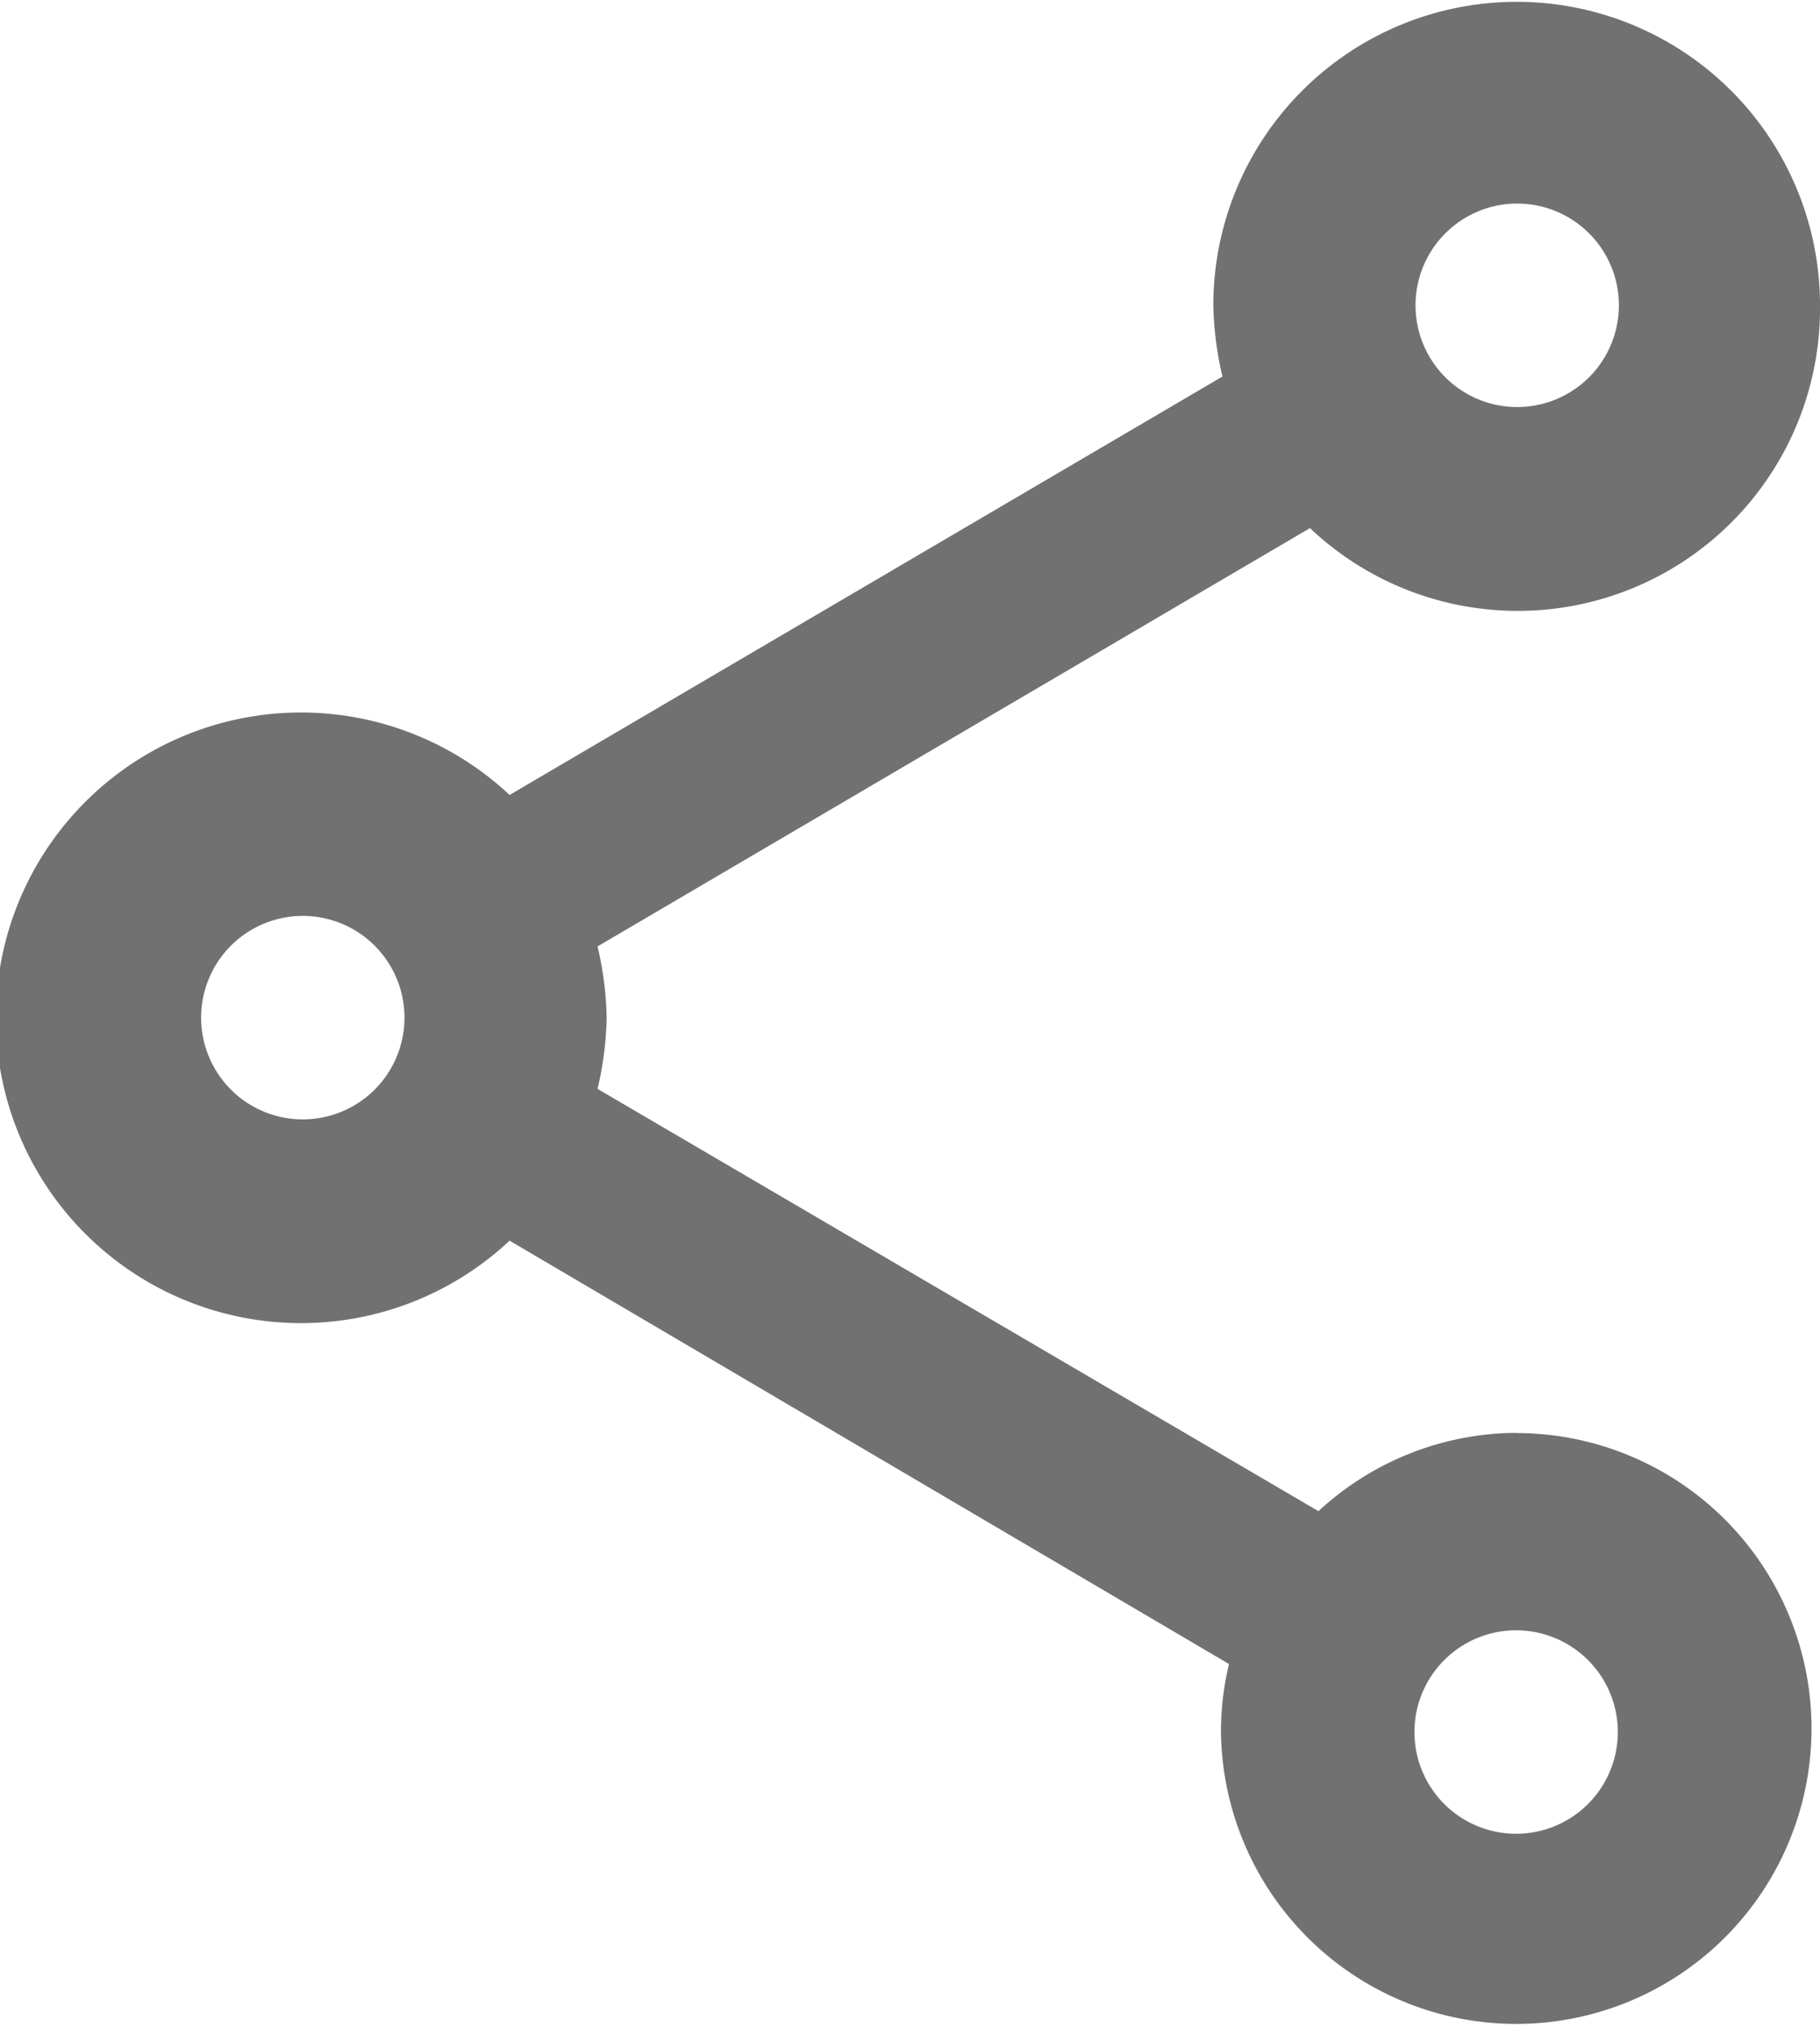 <svg xmlns="http://www.w3.org/2000/svg" width="16.95" height="18.87" viewBox="0 0 16.95 18.87">
  <g id="Grupo_861" data-name="Grupo 861" transform="translate(-341 -595.887)">
    <g id="Componente_22_2" data-name="Componente 22 – 2" transform="translate(341 595.887)">
      <path id="Caminho_385" data-name="Caminho 385" d="M17.125,15.338a2.733,2.733,0,0,0-1.846.729L8.565,12.136a3.119,3.119,0,0,0,.085-.663,3.119,3.119,0,0,0-.085-.663L15.2,6.916A2.815,2.815,0,0,0,19.95,4.842a2.825,2.825,0,1,0-5.65,0,3.118,3.118,0,0,0,.085.663L7.746,9.4a2.842,2.842,0,1,0,0,4.149l6.7,3.941a2.688,2.688,0,0,0-.075.616,2.75,2.75,0,1,0,2.75-2.766Zm0-11.443a.947.947,0,1,1-.942.947A.947.947,0,0,1,17.125,3.895ZM5.825,12.42a.947.947,0,1,1,.942-.947A.947.947,0,0,1,5.825,12.42Zm11.3,6.65a.947.947,0,1,1,.942-.947A.947.947,0,0,1,17.125,19.07Z" transform="translate(-3 -2)" fill="#717171"/>
    </g>
  </g>
</svg>